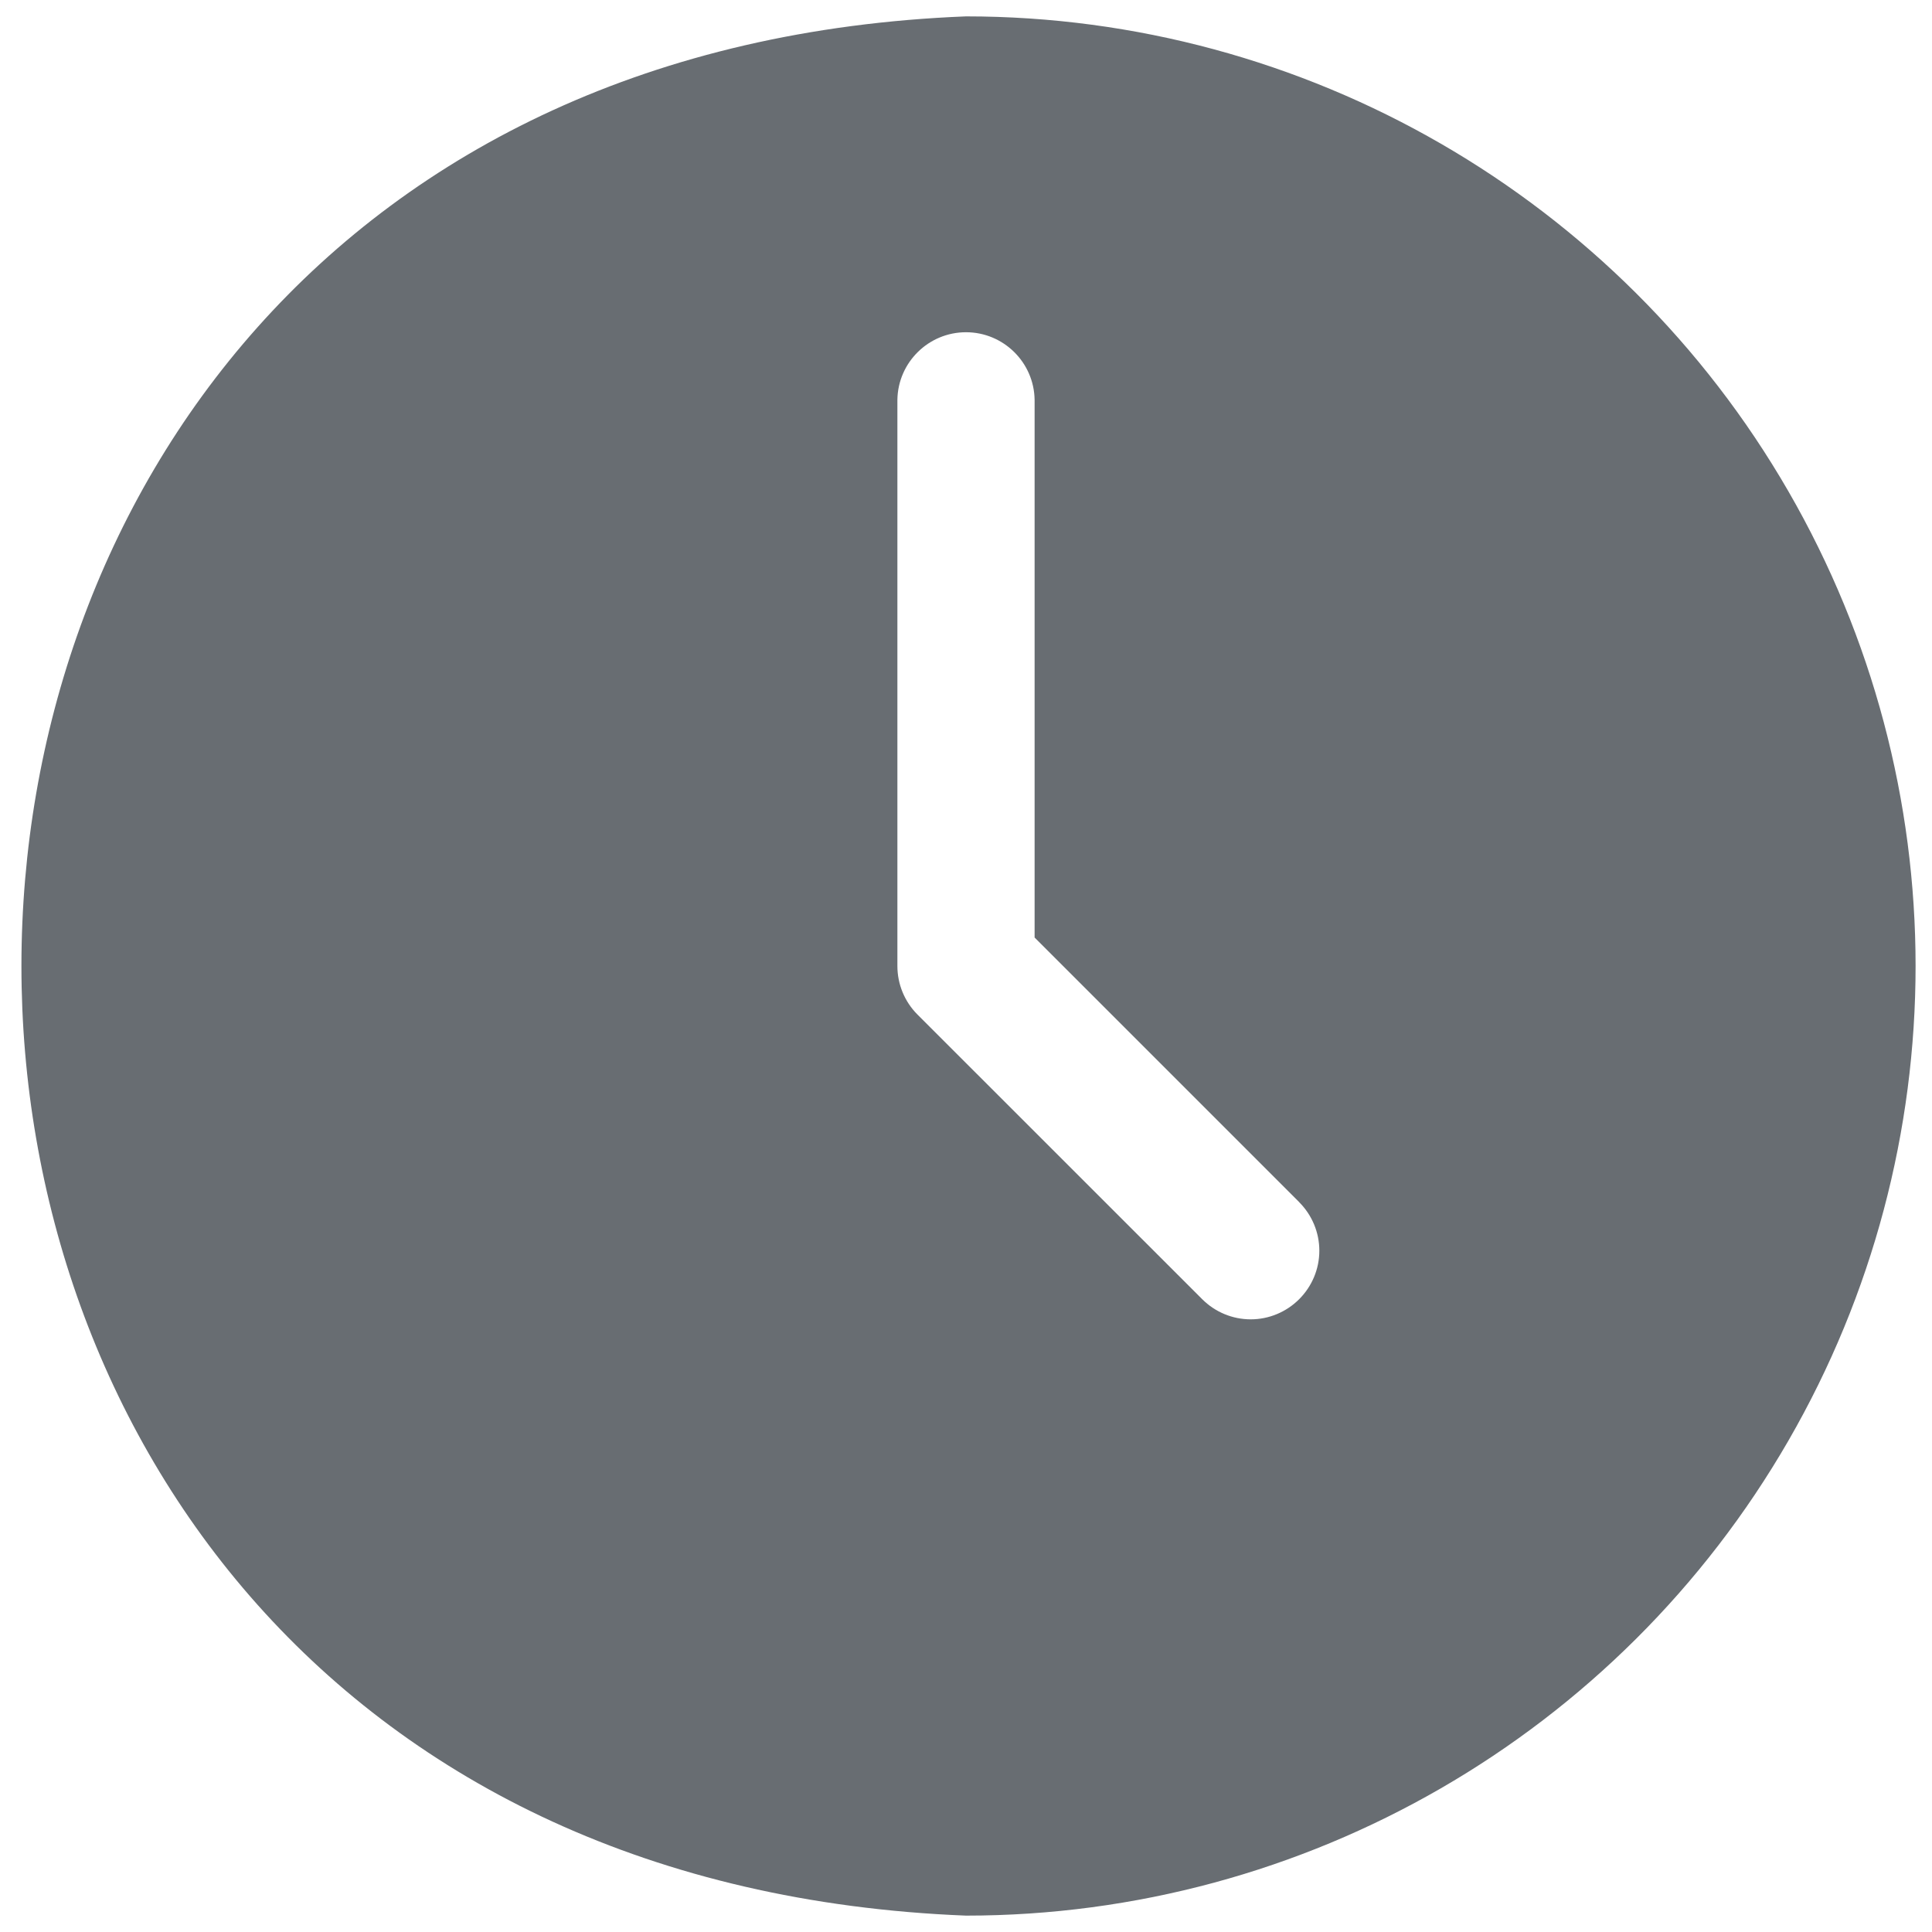 <svg width="88" height="88" viewBox="0 0 88 88" fill="none" xmlns="http://www.w3.org/2000/svg">
<path d="M44 0.746C-13.355 3.016 -13.375 84.973 44 87.254C59.453 87.254 73.73 79.008 81.457 65.625C89.184 52.242 89.184 35.758 81.457 22.375C73.73 8.992 59.453 0.746 44 0.746ZM59.176 59.176C58.59 59.762 57.797 60.094 56.969 60.094C56.137 60.094 55.344 59.762 54.758 59.176L41.789 46.211C41.203 45.625 40.875 44.828 40.875 44V18.215C40.898 16.508 42.293 15.133 44 15.133C45.707 15.133 47.102 16.508 47.125 18.215V42.703L59.176 54.754V54.758C59.762 55.344 60.094 56.137 60.094 56.969C60.094 57.797 59.762 58.59 59.176 59.176Z" fill="#686D72"/>
</svg>
